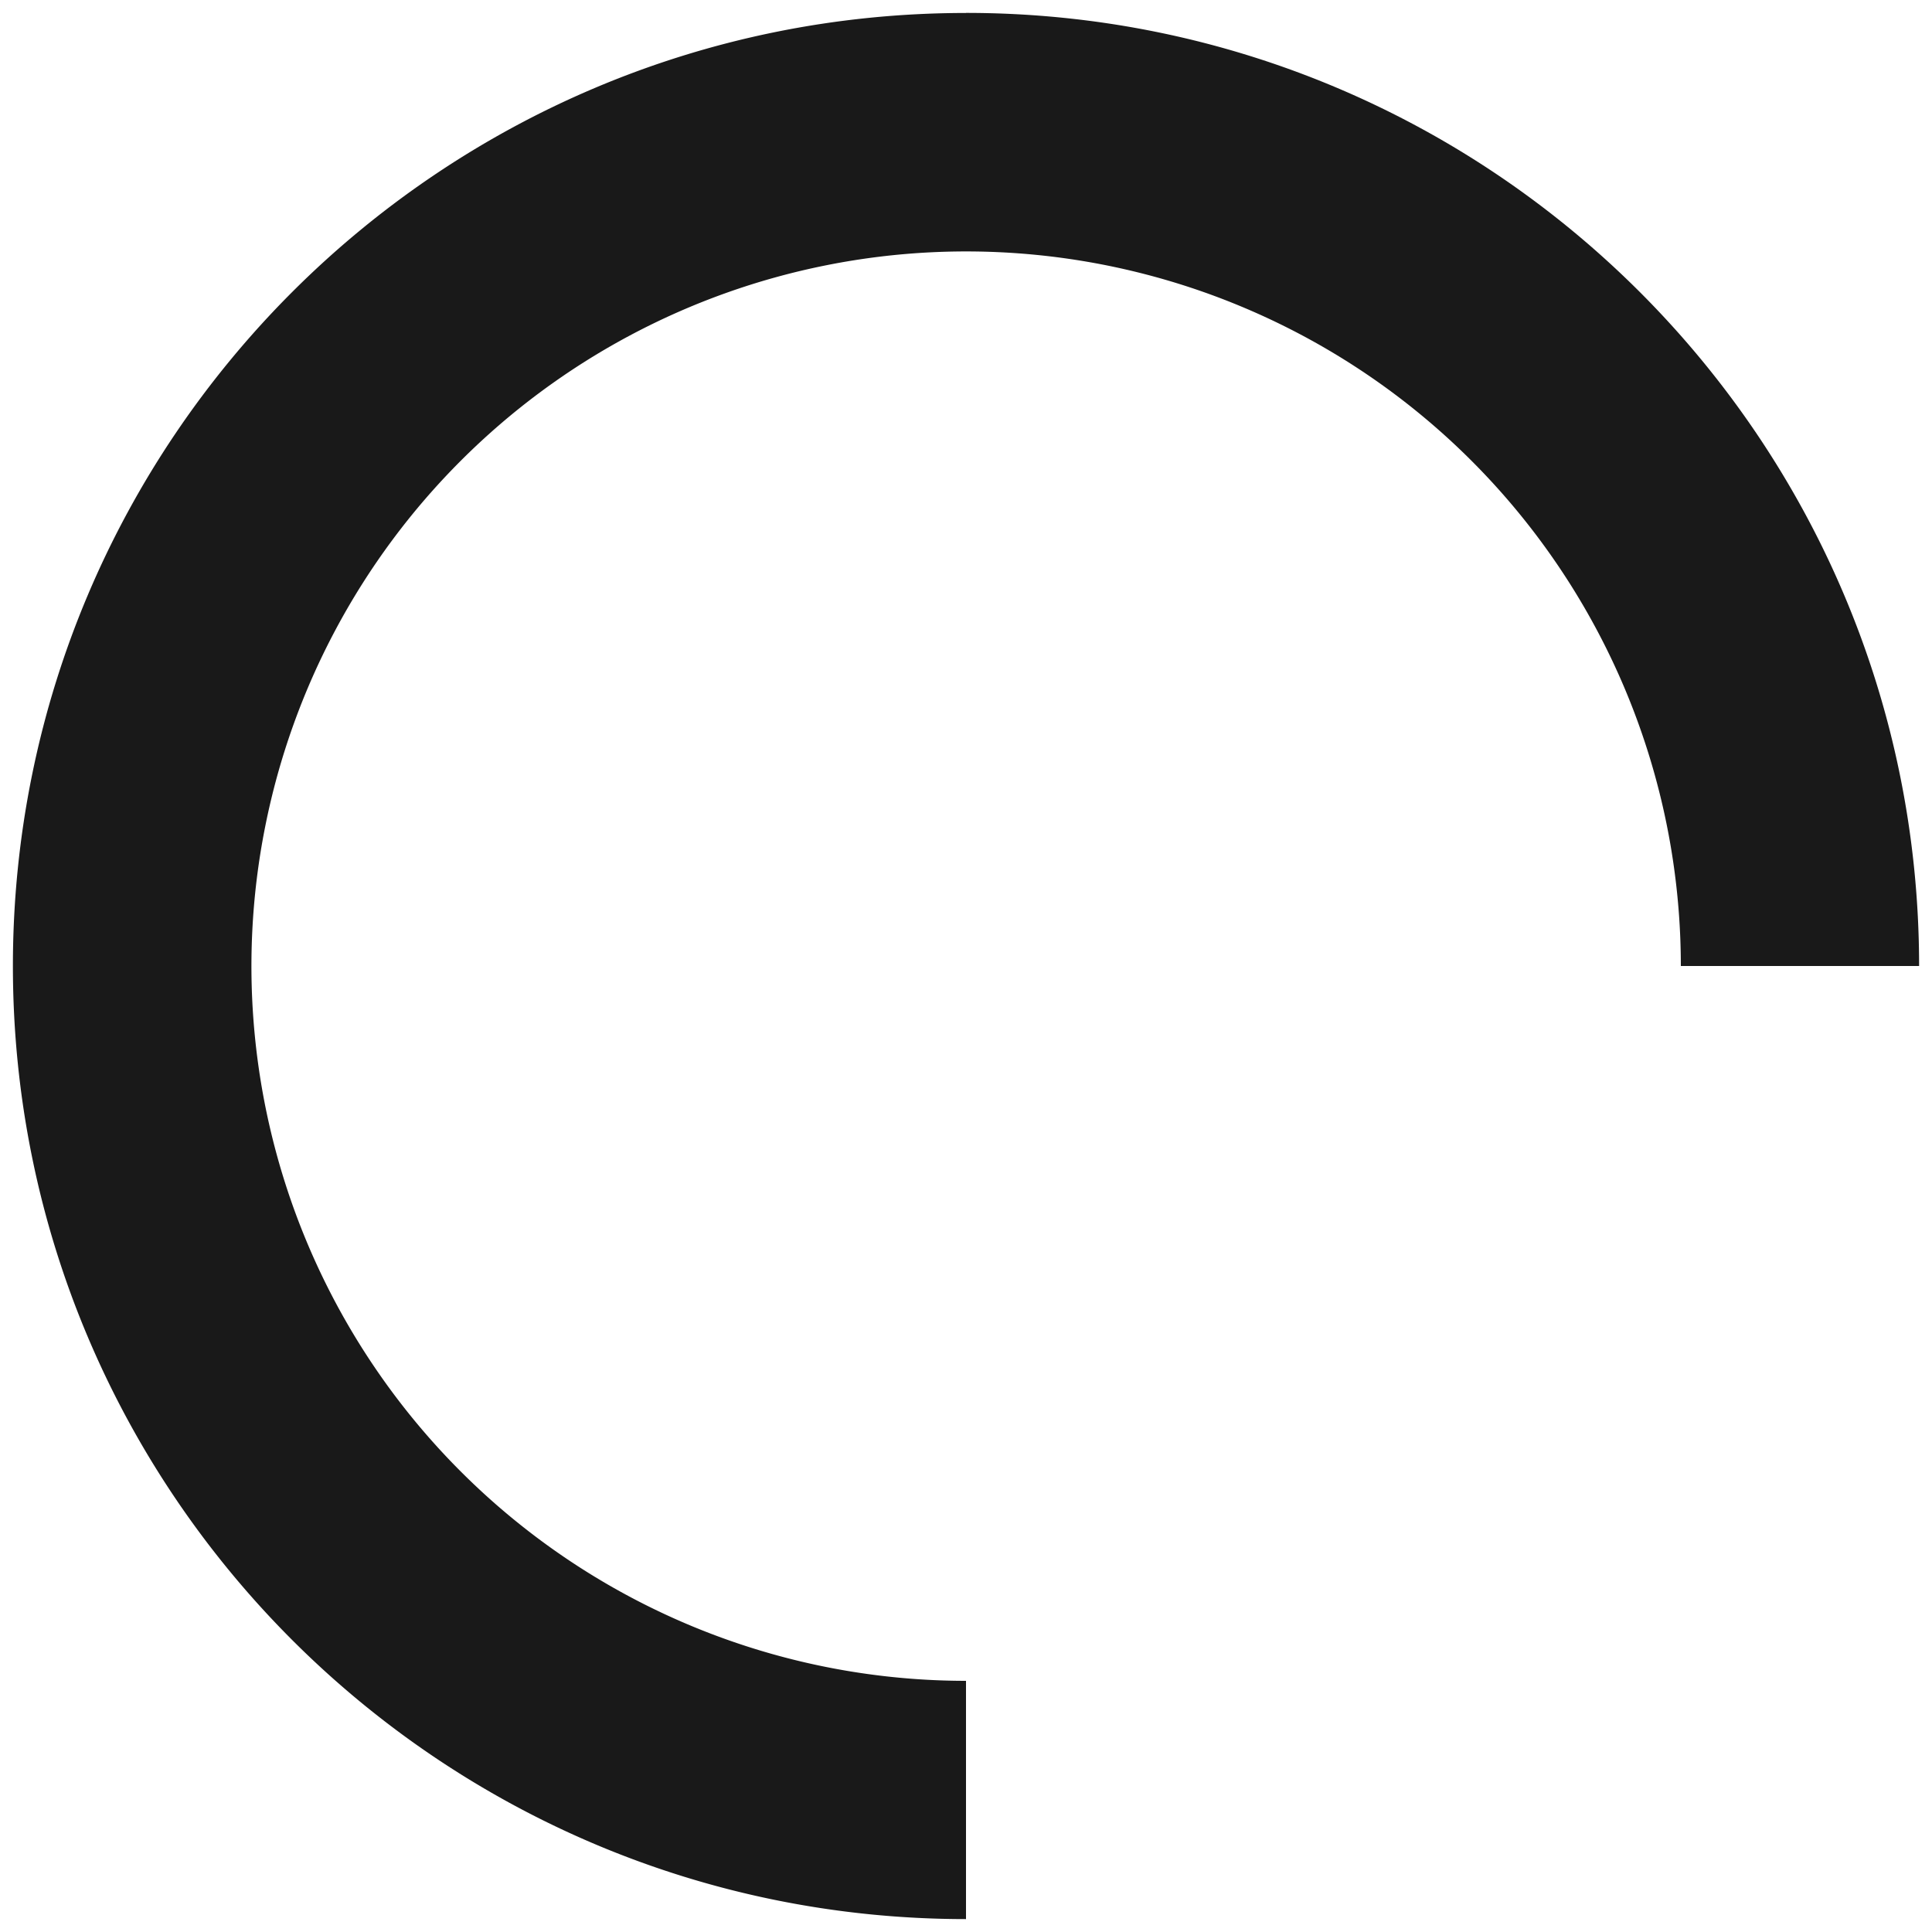 <svg width="28" height="28" viewBox="0 0 28 28" fill="none" xmlns="http://www.w3.org/2000/svg">
  <path d="M14 .188C6.373.188.187 6.372.187 14S6.373 27.813 14 27.813V24.36A10.358 10.358 0 1124.36 14h3.453C27.813 6.373 21.627.187 14 .187z" fill="#000" fill-opacity=".9"/>
</svg>
